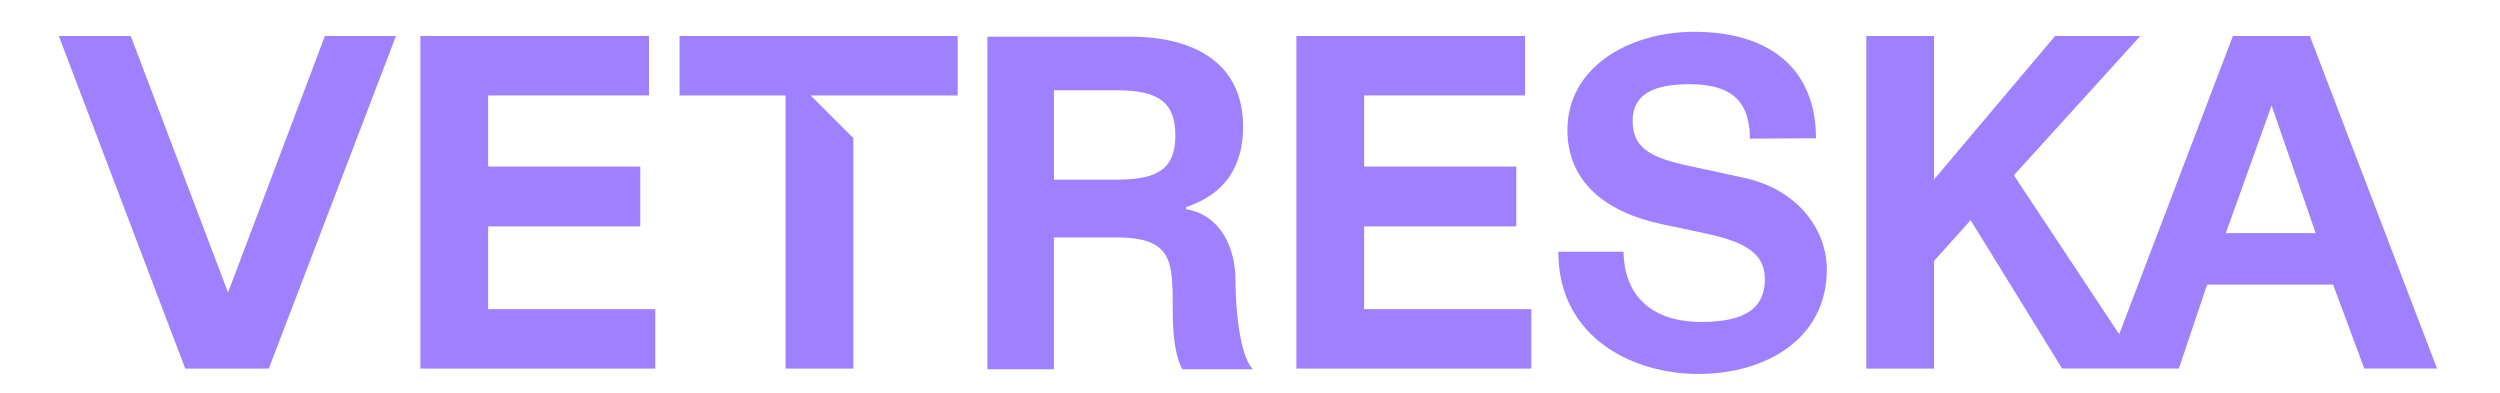<?xml version="1.0" encoding="UTF-8"?> <svg xmlns="http://www.w3.org/2000/svg" id="Layer_1" data-name="Layer 1" viewBox="0 0 500 78.53"><defs><style> .cls-1 { fill: #9f81ff; stroke-width: 0px; } </style></defs><path class="cls-1" d="M461.96,7.2h-15.38l-22.74,59.65-21.06-31.8,25.28-27.85h-17.05l-24.2,28.69V7.2h-13.55v66.52h13.55v-21.54l7.32-8.15,18.29,29.68h15.96,0s7.39,0,7.39,0l5.66-16.79h25.19l6.24,16.79h14.55l-25.44-66.52ZM445.17,46.62l9.15-25.53,8.81,25.53h-17.96Z"></path><path class="cls-1" d="M348.73,35.55l-11.47-2.49c-7.65-1.66-10.73-3.82-10.73-8.9,0-5.4,4.32-7.32,11.39-7.32,8.9,0,12.06,3.91,12.06,10.89l13.22-.08c0-13.64-8.98-21.29-24.36-21.29-13.22,0-25.36,7.23-25.36,19.62,0,10.56,7.9,16.55,18.96,18.87l8.65,1.83c8.23,1.75,11.89,4.16,11.89,9.15,0,6.82-5.57,8.56-12.89,8.56-8.15,0-15.22-3.91-15.38-14.05h-13.05c0,17.13,14.8,24.45,28.02,24.45s25.69-6.82,25.69-20.95c0-7.48-5.4-15.88-16.63-18.29Z"></path><polygon class="cls-1" points="272.83 45.28 303.26 45.28 303.26 33.31 272.83 33.31 272.83 19.09 305.01 19.09 305.01 7.2 259.28 7.2 259.28 73.72 306.26 73.72 306.26 61.83 272.83 61.83 272.83 45.28"></polygon><polygon class="cls-1" points="135.91 19.09 157.11 19.09 157.11 73.72 170.67 73.72 170.67 27.62 162.14 19.09 191.54 19.09 191.54 7.2 135.91 7.2 135.91 19.09"></polygon><polygon class="cls-1" points="97.63 45.28 128.06 45.28 128.06 33.31 97.63 33.31 97.63 19.09 129.8 19.09 129.8 7.2 84.07 7.2 84.07 73.72 131.05 73.72 131.05 61.83 97.63 61.83 97.63 45.28"></polygon><polygon class="cls-1" points="45.61 58.5 26.15 7.2 11.77 7.2 37.05 73.72 53.76 73.72 79.2 7.2 64.98 7.2 45.61 58.5"></polygon><path class="cls-1" d="M237.23,41.83v-.41c7.65-2.58,11.39-7.98,11.39-16.05,0-12.89-9.89-18.04-22.7-18.04h-28.44v66.52h13.3v-26.36h12.55c11.39,0,11.22,4.99,11.22,14.8,0,6.15.83,9.56,1.91,11.56h14.13c-2.82-2.82-3.49-13.05-3.49-17.71,0-6.98-3.24-13.22-9.89-14.3ZM223.43,35.93h-12.64v-17.87h12.64c8.48,0,11.64,2.58,11.64,9.06s-3.32,8.81-11.64,8.81Z"></path></svg> 